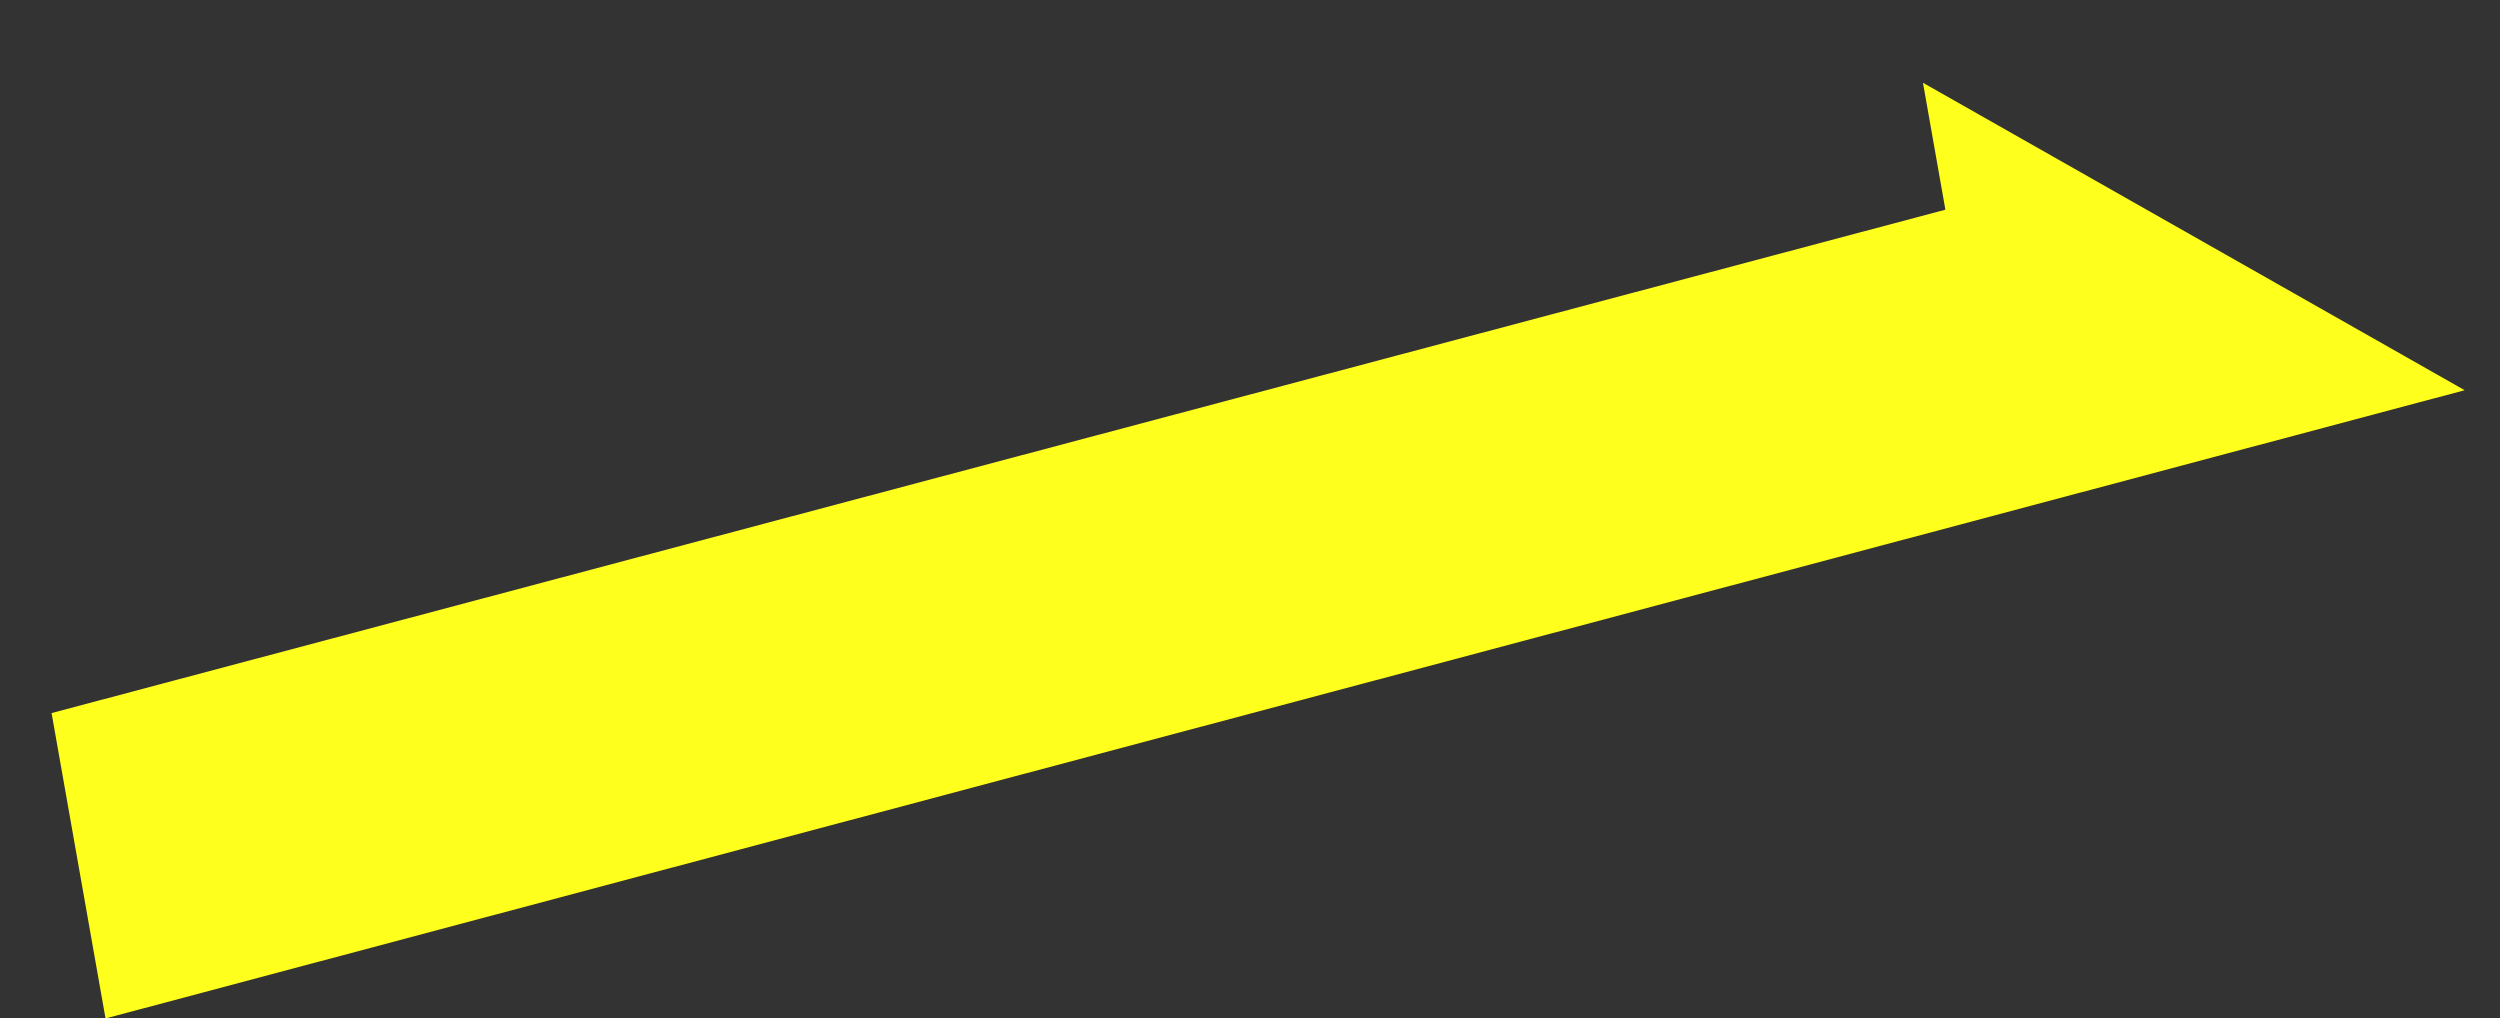 <svg xmlns="http://www.w3.org/2000/svg" width="1321.711" height="538.306" viewBox="0 0 1321.711 538.306">
  <rect x="0" y="0" width="1321.711" height="538.306" fill="#333333" stroke="none"/>
  <path id="パス_860" data-name="パス 860" d="M0,672.069,1285.693,562,1032,352.161V420.29L0,508.161Z" transform="matrix(0.985, -0.174, 0.174, 0.985, -61.152, -123.552)" fill="#ffff1e" opacity="0.997"/>
</svg>
